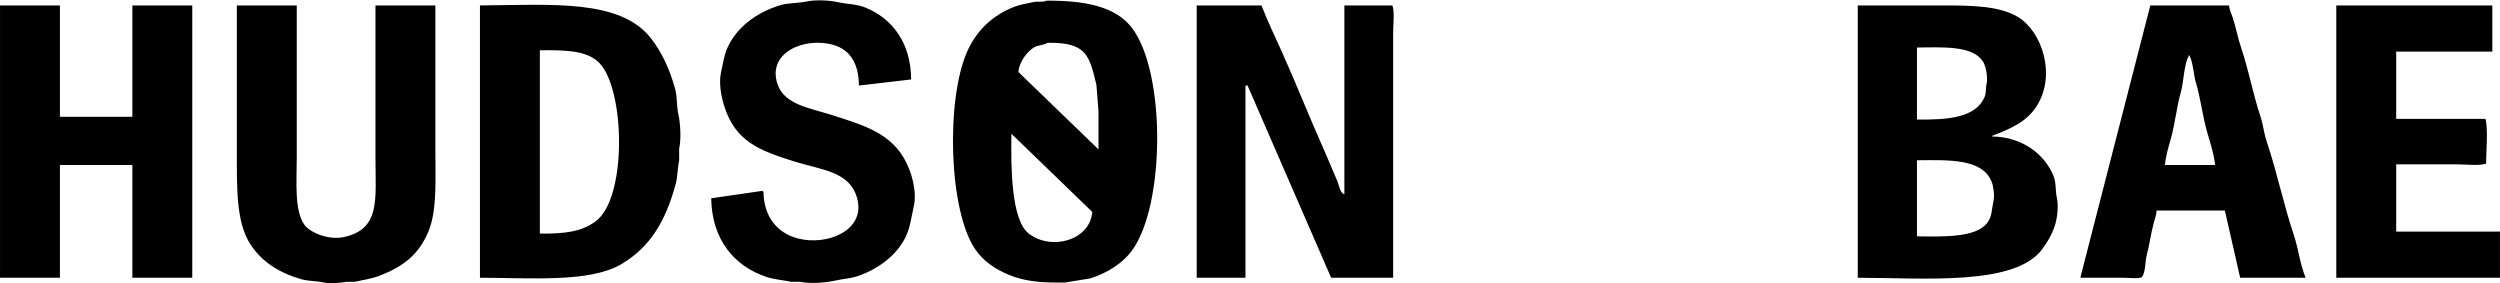<?xml version="1.0" encoding="utf-8"?>
<svg xmlns="http://www.w3.org/2000/svg" fill="none" height="100%" overflow="visible" preserveAspectRatio="none" style="display: block;" viewBox="0 0 150 17" width="100%">
<g clip-path="url(#clip0_0_8)" id="HUDS0N-BAE-Logo">
<g id="HUDS0N_BAE_logo">
<g id="HUDS0N_BAE_logo_2">
<path d="M49.861 6.886C48.62 6.493 47.129 6.283 46.684 5.134C45.943 3.215 48.196 2.192 49.986 2.689C51.021 2.977 51.533 3.851 51.533 5.134C52.577 5.012 53.623 4.89 54.667 4.767C54.661 2.568 53.53 1.096 51.909 0.448C51.385 0.239 50.871 0.262 50.237 0.122C49.768 0.019 48.95 -0.024 48.44 0.082C47.805 0.213 47.313 0.154 46.768 0.326C45.371 0.766 44.193 1.636 43.634 2.893C43.438 3.334 43.374 3.847 43.258 4.36C43.114 4.989 43.293 5.841 43.425 6.275C44.093 8.476 45.501 9.012 47.688 9.697C49.319 10.209 51.043 10.276 51.449 11.979C51.894 13.846 49.6 14.768 47.855 14.302C46.611 13.97 45.823 12.98 45.807 11.49H45.765V11.449C44.734 11.599 43.703 11.748 42.672 11.898C42.708 14.38 44.063 15.987 46.016 16.624C46.474 16.774 46.992 16.804 47.479 16.909H48.022C48.653 17.044 49.608 16.954 50.153 16.828C50.624 16.719 50.984 16.721 51.407 16.583C52.683 16.169 53.856 15.291 54.374 14.139C54.617 13.6 54.687 12.997 54.834 12.346C54.999 11.615 54.761 10.703 54.583 10.227C53.789 8.097 52.083 7.59 49.861 6.886L49.861 6.886ZM62.775 0.041C62.592 0.151 62.258 0.068 62.023 0.122C61.646 0.209 61.21 0.266 60.853 0.408C59.519 0.935 58.567 1.857 58.011 3.138C56.753 6.035 56.921 12.618 58.512 14.954C58.998 15.667 59.696 16.146 60.56 16.502C61.29 16.802 62.181 16.95 63.235 16.95H63.904C64.405 16.869 64.907 16.787 65.408 16.706C66.43 16.385 67.35 15.805 67.916 15.035C69.912 12.32 69.961 4.357 67.916 1.671C66.94 0.389 65.102 0.023 62.776 0.041L62.775 0.041ZM61.73 14.017C60.658 13.195 60.653 9.993 60.686 8.027C62.302 9.589 63.918 11.151 65.534 12.713C65.414 14.409 63.102 15.067 61.73 14.017ZM65.91 8.964C64.308 7.416 62.706 5.867 61.104 4.319C61.149 3.718 61.611 3.116 62.023 2.852C62.259 2.702 62.613 2.722 62.859 2.567C65.187 2.538 65.358 3.305 65.785 5.093C65.826 5.623 65.868 6.153 65.91 6.683V8.964L65.91 8.964ZM7.942 7.008H3.595V0.326H0.001V16.665H3.595V9.901H7.942V16.665H11.536V0.326H7.942V7.008ZM26.122 0.326H22.528V9.453C22.528 11.977 22.841 13.733 20.647 14.22C19.683 14.434 18.584 13.932 18.265 13.487C17.649 12.628 17.805 10.889 17.805 9.453V0.326H14.211V9.209C14.211 11.342 14.178 13.322 15.005 14.628C15.668 15.676 16.712 16.357 18.056 16.747C18.494 16.874 18.987 16.855 19.435 16.95C19.807 17.029 20.466 16.973 20.772 16.91H21.274C21.796 16.798 22.346 16.711 22.778 16.543C24.214 15.983 25.126 15.273 25.704 13.895C26.233 12.635 26.122 10.757 26.122 9.005V0.326H26.122ZM40.499 5.297C40.171 4.134 39.724 3.164 39.078 2.323C37.23 -0.082 33.079 0.296 28.797 0.326V16.665C31.811 16.667 35.391 16.971 37.281 15.85C39.042 14.806 39.945 13.236 40.541 11.042C40.667 10.578 40.648 10.07 40.75 9.616V8.923C40.876 8.354 40.828 7.425 40.708 6.886C40.581 6.313 40.647 5.822 40.499 5.297L40.499 5.297ZM35.734 13.283C34.898 13.898 33.925 14.029 32.391 14.017V3.015C34.083 3.002 35.406 3.028 36.111 3.953C37.508 5.785 37.584 11.924 35.734 13.283ZM80.663 0.326V11.653C80.385 11.577 80.353 11.125 80.245 10.879C79.967 10.245 79.705 9.587 79.409 8.923C78.567 7.036 77.802 5.096 76.943 3.178C76.529 2.251 76.057 1.29 75.69 0.326H71.803V16.665H74.728V5.134H74.854C76.525 8.977 78.198 12.822 79.869 16.665H83.589V1.915C83.589 1.431 83.684 0.732 83.547 0.326H80.663ZM123.209 10.553C122.676 9.251 121.341 8.212 119.532 8.19V8.149C120.677 7.707 121.601 7.31 122.206 6.357C123.389 4.492 122.515 1.886 121.078 1.019C119.978 0.355 118.353 0.326 116.564 0.326H111.465V16.665C115.398 16.669 120.827 17.165 122.499 14.995C122.826 14.57 123.108 14.088 123.293 13.528C123.435 13.099 123.522 12.371 123.418 11.898C123.304 11.378 123.383 10.977 123.209 10.553ZM115.018 2.852C116.632 2.833 118.389 2.733 118.988 3.708C119.164 3.994 119.275 4.641 119.197 5.012C119.128 5.339 119.183 5.567 119.072 5.827C118.539 7.07 116.865 7.198 115.018 7.171V2.852ZM119.615 12.02C119.489 12.626 119.531 12.97 119.239 13.365C118.571 14.265 116.613 14.2 115.018 14.18V9.616C117.003 9.595 118.912 9.526 119.49 10.879C119.611 11.165 119.678 11.718 119.615 12.02L119.615 12.02ZM135.998 8.475C135.825 7.957 135.796 7.487 135.622 6.968C135.172 5.623 134.92 4.191 134.452 2.812C134.259 2.243 134.155 1.626 133.95 1.019C133.88 0.811 133.766 0.584 133.741 0.326H129.019C127.626 5.745 126.232 11.165 124.839 16.584V16.665H127.472C127.757 16.665 128.319 16.745 128.517 16.624C128.751 16.299 128.695 15.697 128.81 15.28C128.978 14.668 129.048 14.017 129.228 13.365C129.289 13.142 129.382 12.903 129.395 12.631H133.491C133.797 13.976 134.104 15.321 134.41 16.665H138.339C138 15.854 137.915 14.959 137.628 14.098C137.019 12.273 136.61 10.3 135.998 8.475ZM129.896 9.901C129.942 9.383 130.099 8.853 130.231 8.394C130.509 7.425 130.591 6.427 130.858 5.501C131.013 4.963 131.056 3.765 131.317 3.382V3.301C131.542 3.429 131.633 4.558 131.735 4.89C132.042 5.885 132.143 6.947 132.446 7.986C132.616 8.57 132.845 9.263 132.905 9.901H129.896L129.896 9.901ZM143.772 13.895V9.861H147.45C147.97 9.861 148.726 9.961 149.163 9.82C149.167 9.153 149.299 7.651 149.122 7.131H143.772V3.097H149.54V0.326H140.178V16.665H149.999V13.894L143.772 13.895Z" fill="black" id="Vector"/>
</g>
</g>
</g>
<defs>
<clipPath id="clip0_0_8">
<rect fill="white" height="17" width="150"/>
</clipPath>
</defs>
</svg>